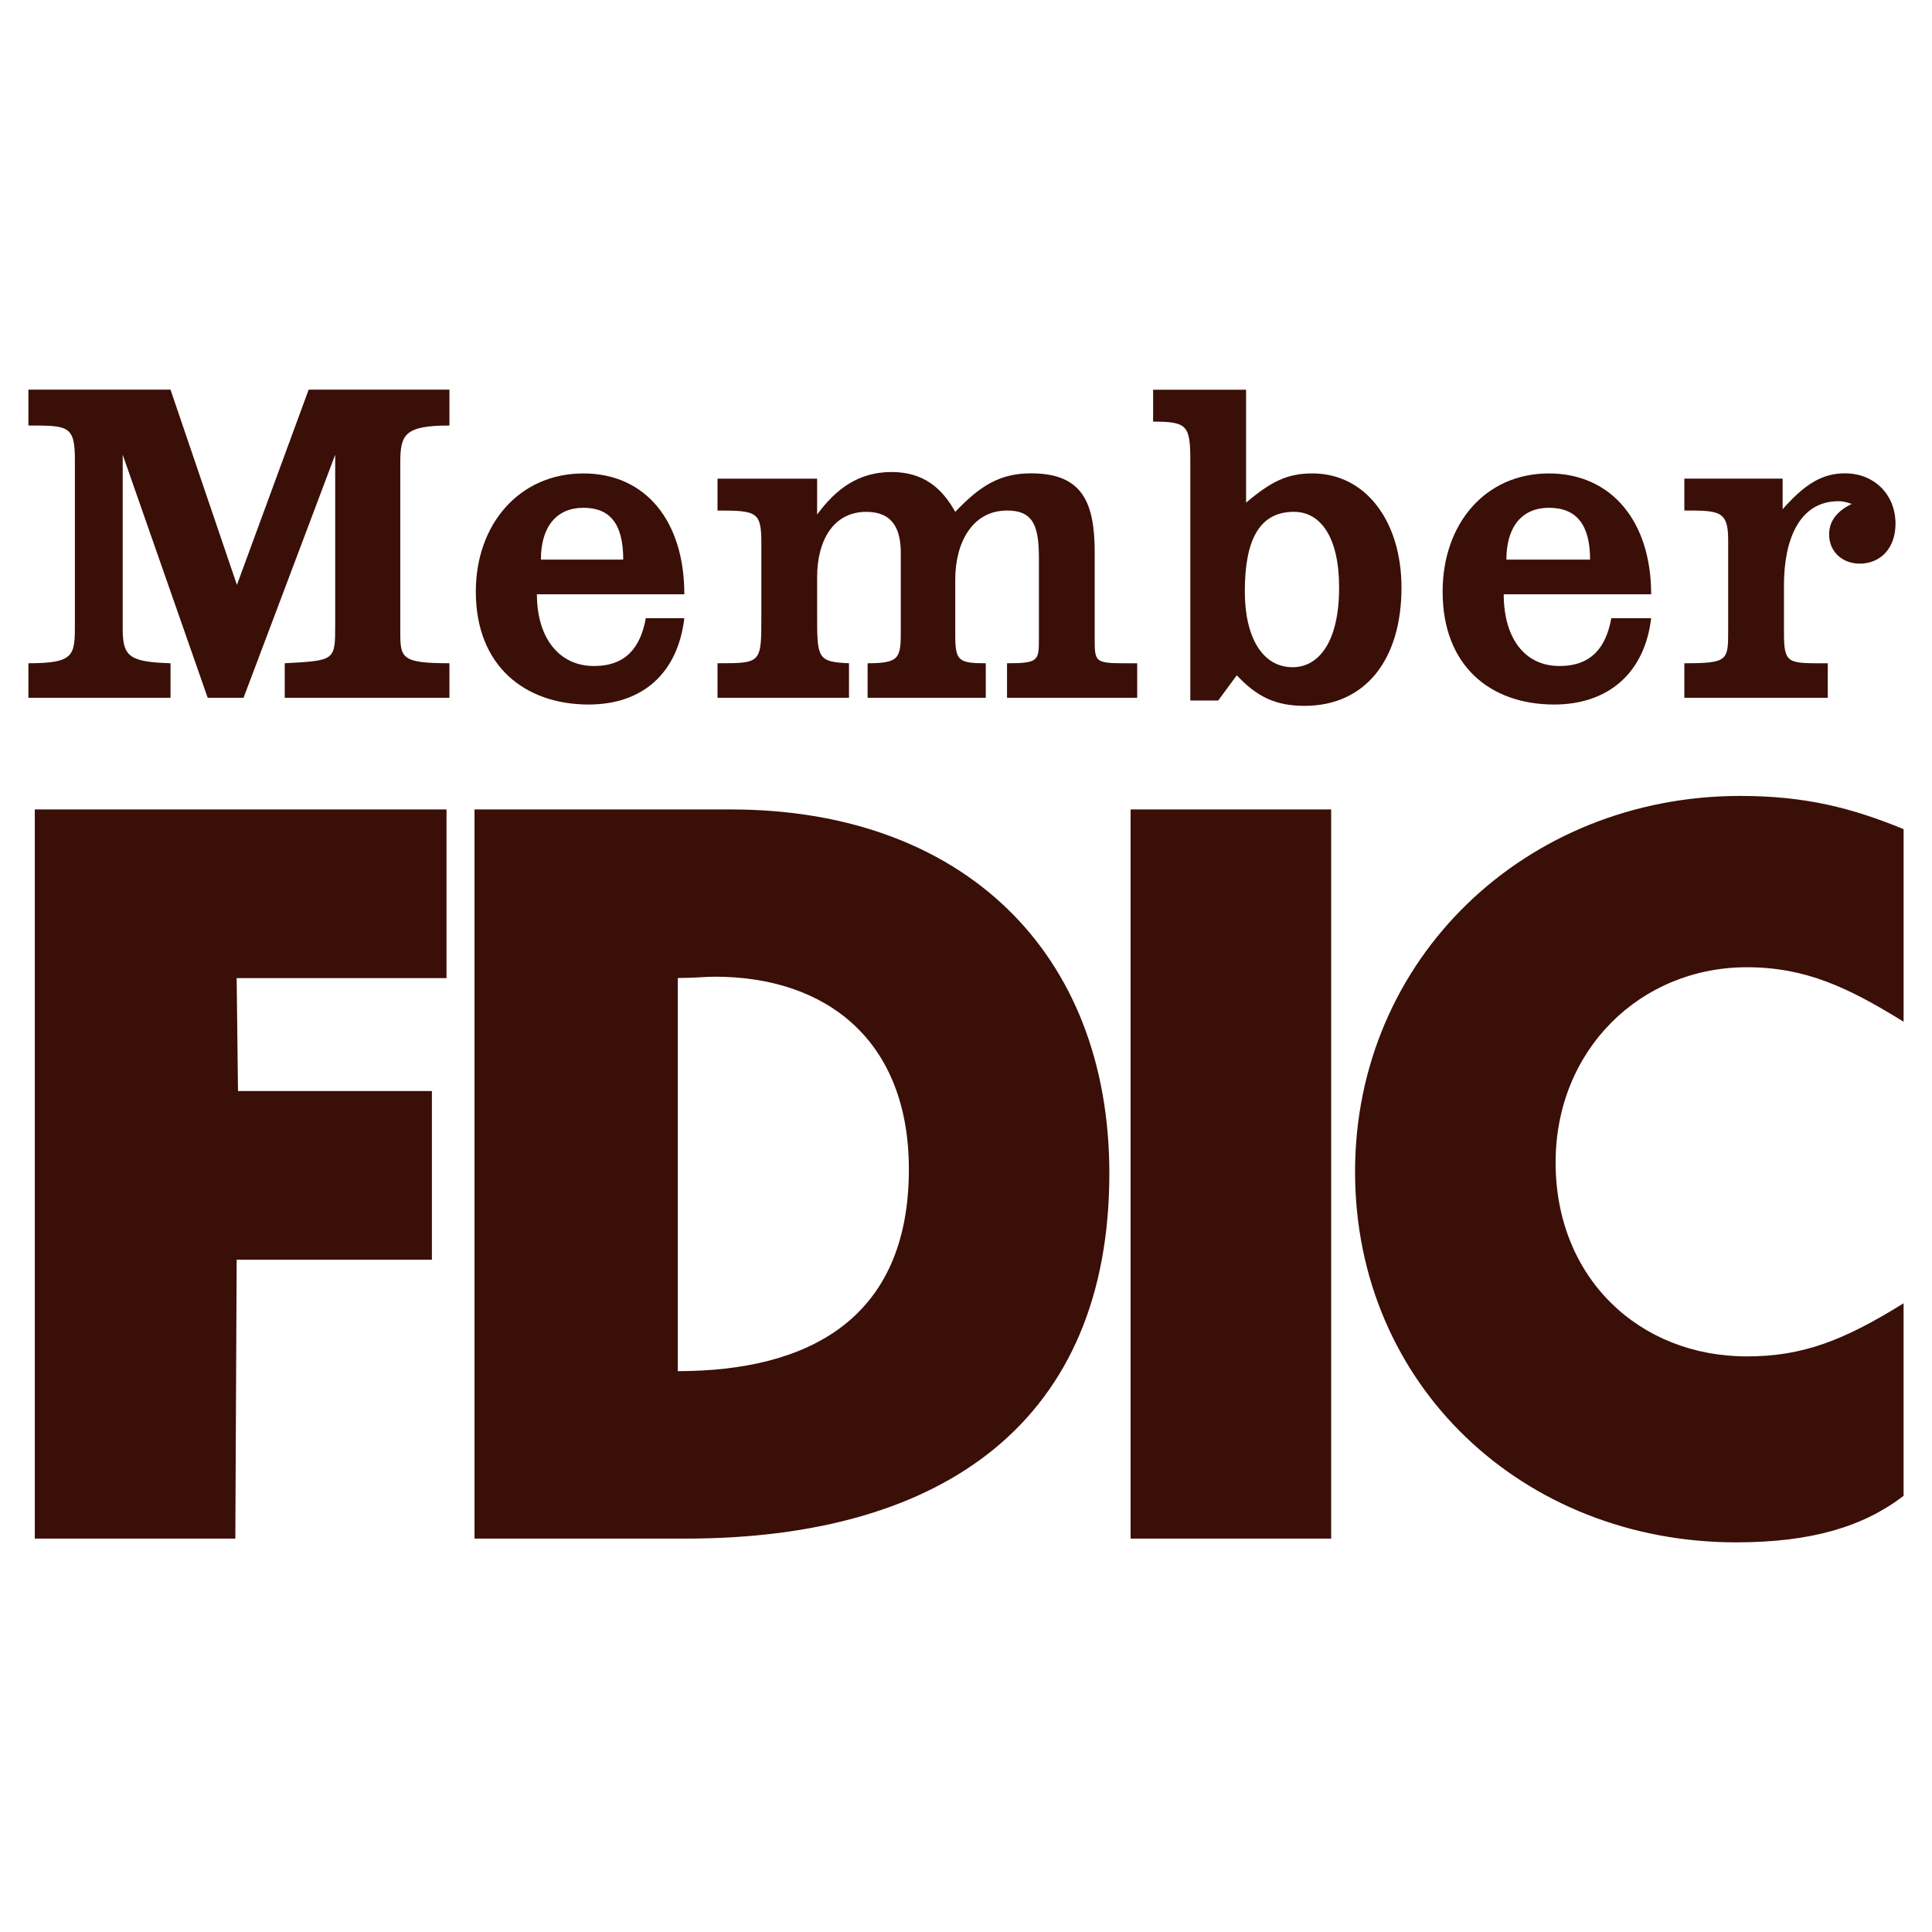 <svg xmlns="http://www.w3.org/2000/svg" width="2500" height="2500" viewBox="0 0 192.756 192.756"><g fill-rule="evenodd" clip-rule="evenodd"><path fill="#ffffff00" d="M0 0h192.756v192.756H0V0z"/><path fill="#3a0f08" d="M47.342 80.759h25.574c23.057 0 37.764 14.178 37.764 36.308 0 24.514-16.297 36.439-42.269 36.439H47.342V80.759zm23.99 16.686c-.928 0-2.12.131-3.71.131v39.223c12.985 0 23.056-5.168 23.056-20.141 0-12.853-8.216-19.213-19.346-19.213zM189.922 101.938V82.723c-5.168-2.12-9.807-3.313-16.299-3.313-21.334 0-38.428 16.166-38.428 37.5s16.828 36.971 38.031 36.971c7.553 0 12.719-1.592 16.695-4.639v-19.213c-5.963 3.709-10.07 5.299-15.637 5.299-10.732 0-19.08-7.816-19.08-19.346 0-11.264 8.48-19.479 19.08-19.479 5.831.001 10.071 1.989 15.638 5.435zM2.834 66.173v3.445h14.179v-3.445c-4.108-.132-4.771-.663-4.771-3.445V45.369l8.48 24.249H24.3l9.143-24.249V62.33c0 3.577 0 3.577-5.035 3.842v3.445H44.84v-3.445c-4.771 0-4.903-.53-4.903-3.047v-16.96c0-2.783.397-3.711 4.903-3.711v-3.577H30.794l-7.156 19.479-6.625-19.479H2.834v3.577c3.976 0 4.638 0 4.638 3.445v16.299c0 3.18 0 3.975-4.638 3.975zM71.587 66.173v3.445h13.118v-3.445c-3.18-.132-3.18-.53-3.18-4.903v-3.71c0-3.578 1.59-6.493 4.902-6.493 2.65 0 3.445 1.723 3.445 4.108v7.818c0 2.65-.132 3.18-3.312 3.18v3.445h11.792v-3.445c-2.782 0-3.047-.265-3.047-2.915v-5.433c0-3.71 1.723-6.89 5.168-6.89 2.65 0 3.18 1.59 3.18 4.77v7.951c0 2.252 0 2.518-3.18 2.518v3.445h12.986v-3.445c-3.977 0-4.24.132-4.24-2.12v-8.878c0-5.036-1.193-7.951-6.361-7.951-3.047 0-5.035 1.192-7.553 3.843-1.325-2.385-3.18-3.975-6.36-3.975-3.313 0-5.566 1.722-7.42 4.24v-3.578h-9.938v3.181c3.975 0 4.373.132 4.373 3.313v7.287c0 4.637 0 4.637-4.373 4.637zM3.471 80.759v72.747h20.008l.133-27.826h19.479v-16.828H23.745l-.133-11.264h20.936V80.759H3.471zM115.047 38.885h9.275v11.264c2.518-2.12 4.107-2.915 6.625-2.915 5.301 0 8.879 4.77 8.879 11.396 0 7.155-3.578 11.793-9.674 11.793-2.914 0-4.77-.928-6.758-3.048l-1.855 2.518h-2.781V46.041c0-3.578-.266-3.975-3.711-3.975v-3.181zm18.557 19.733c0-5.035-1.855-7.553-4.506-7.553-3.445 0-4.902 2.783-4.902 7.951 0 4.505 1.723 7.553 4.77 7.553 2.516 0 4.638-2.385 4.638-7.951zM168.047 66.173v3.445h14.311v-3.445c-3.975 0-4.371.132-4.371-3.047v-4.771c0-4.373 1.457-8.348 5.432-8.348.266 0 .531 0 1.326.265-1.326.663-2.254 1.59-2.254 3.048 0 1.723 1.326 2.915 3.049 2.915 2.119 0 3.576-1.59 3.576-3.976 0-2.915-2.119-5.035-5.035-5.035-2.385 0-4.107 1.192-6.227 3.578v-3.048h-9.807v3.181c3.445 0 4.373 0 4.373 2.915v9.01c0 3.048 0 3.313-4.373 3.313zM150.027 59.293c0 4.24 1.988 7.155 5.566 7.155 3.18 0 4.637-1.855 5.168-4.77h3.975c-.662 5.565-4.373 8.613-9.674 8.613-6.359 0-11.131-3.843-11.131-11.263 0-6.758 4.24-11.793 10.602-11.793 6.229 0 10.203 4.77 10.203 12.058h-14.709zm4.506-8.631c-2.65 0-4.24 1.855-4.24 5.168h8.348c0-3.445-1.325-5.168-4.108-5.168zM53.568 59.293c0 4.24 2.12 7.155 5.698 7.155 3.18 0 4.637-1.855 5.167-4.77h3.843c-.663 5.565-4.24 8.613-9.541 8.613-6.36 0-11.263-3.843-11.263-11.263 0-6.758 4.373-11.793 10.733-11.793 6.228 0 10.071 4.77 10.071 12.058H53.568zm4.637-8.631c-2.65 0-4.24 1.855-4.24 5.168h8.216c-.001-3.578-1.326-5.168-3.976-5.168zM112.801 153.506h20.01V80.759h-20.01v72.747z"/></g></svg>
